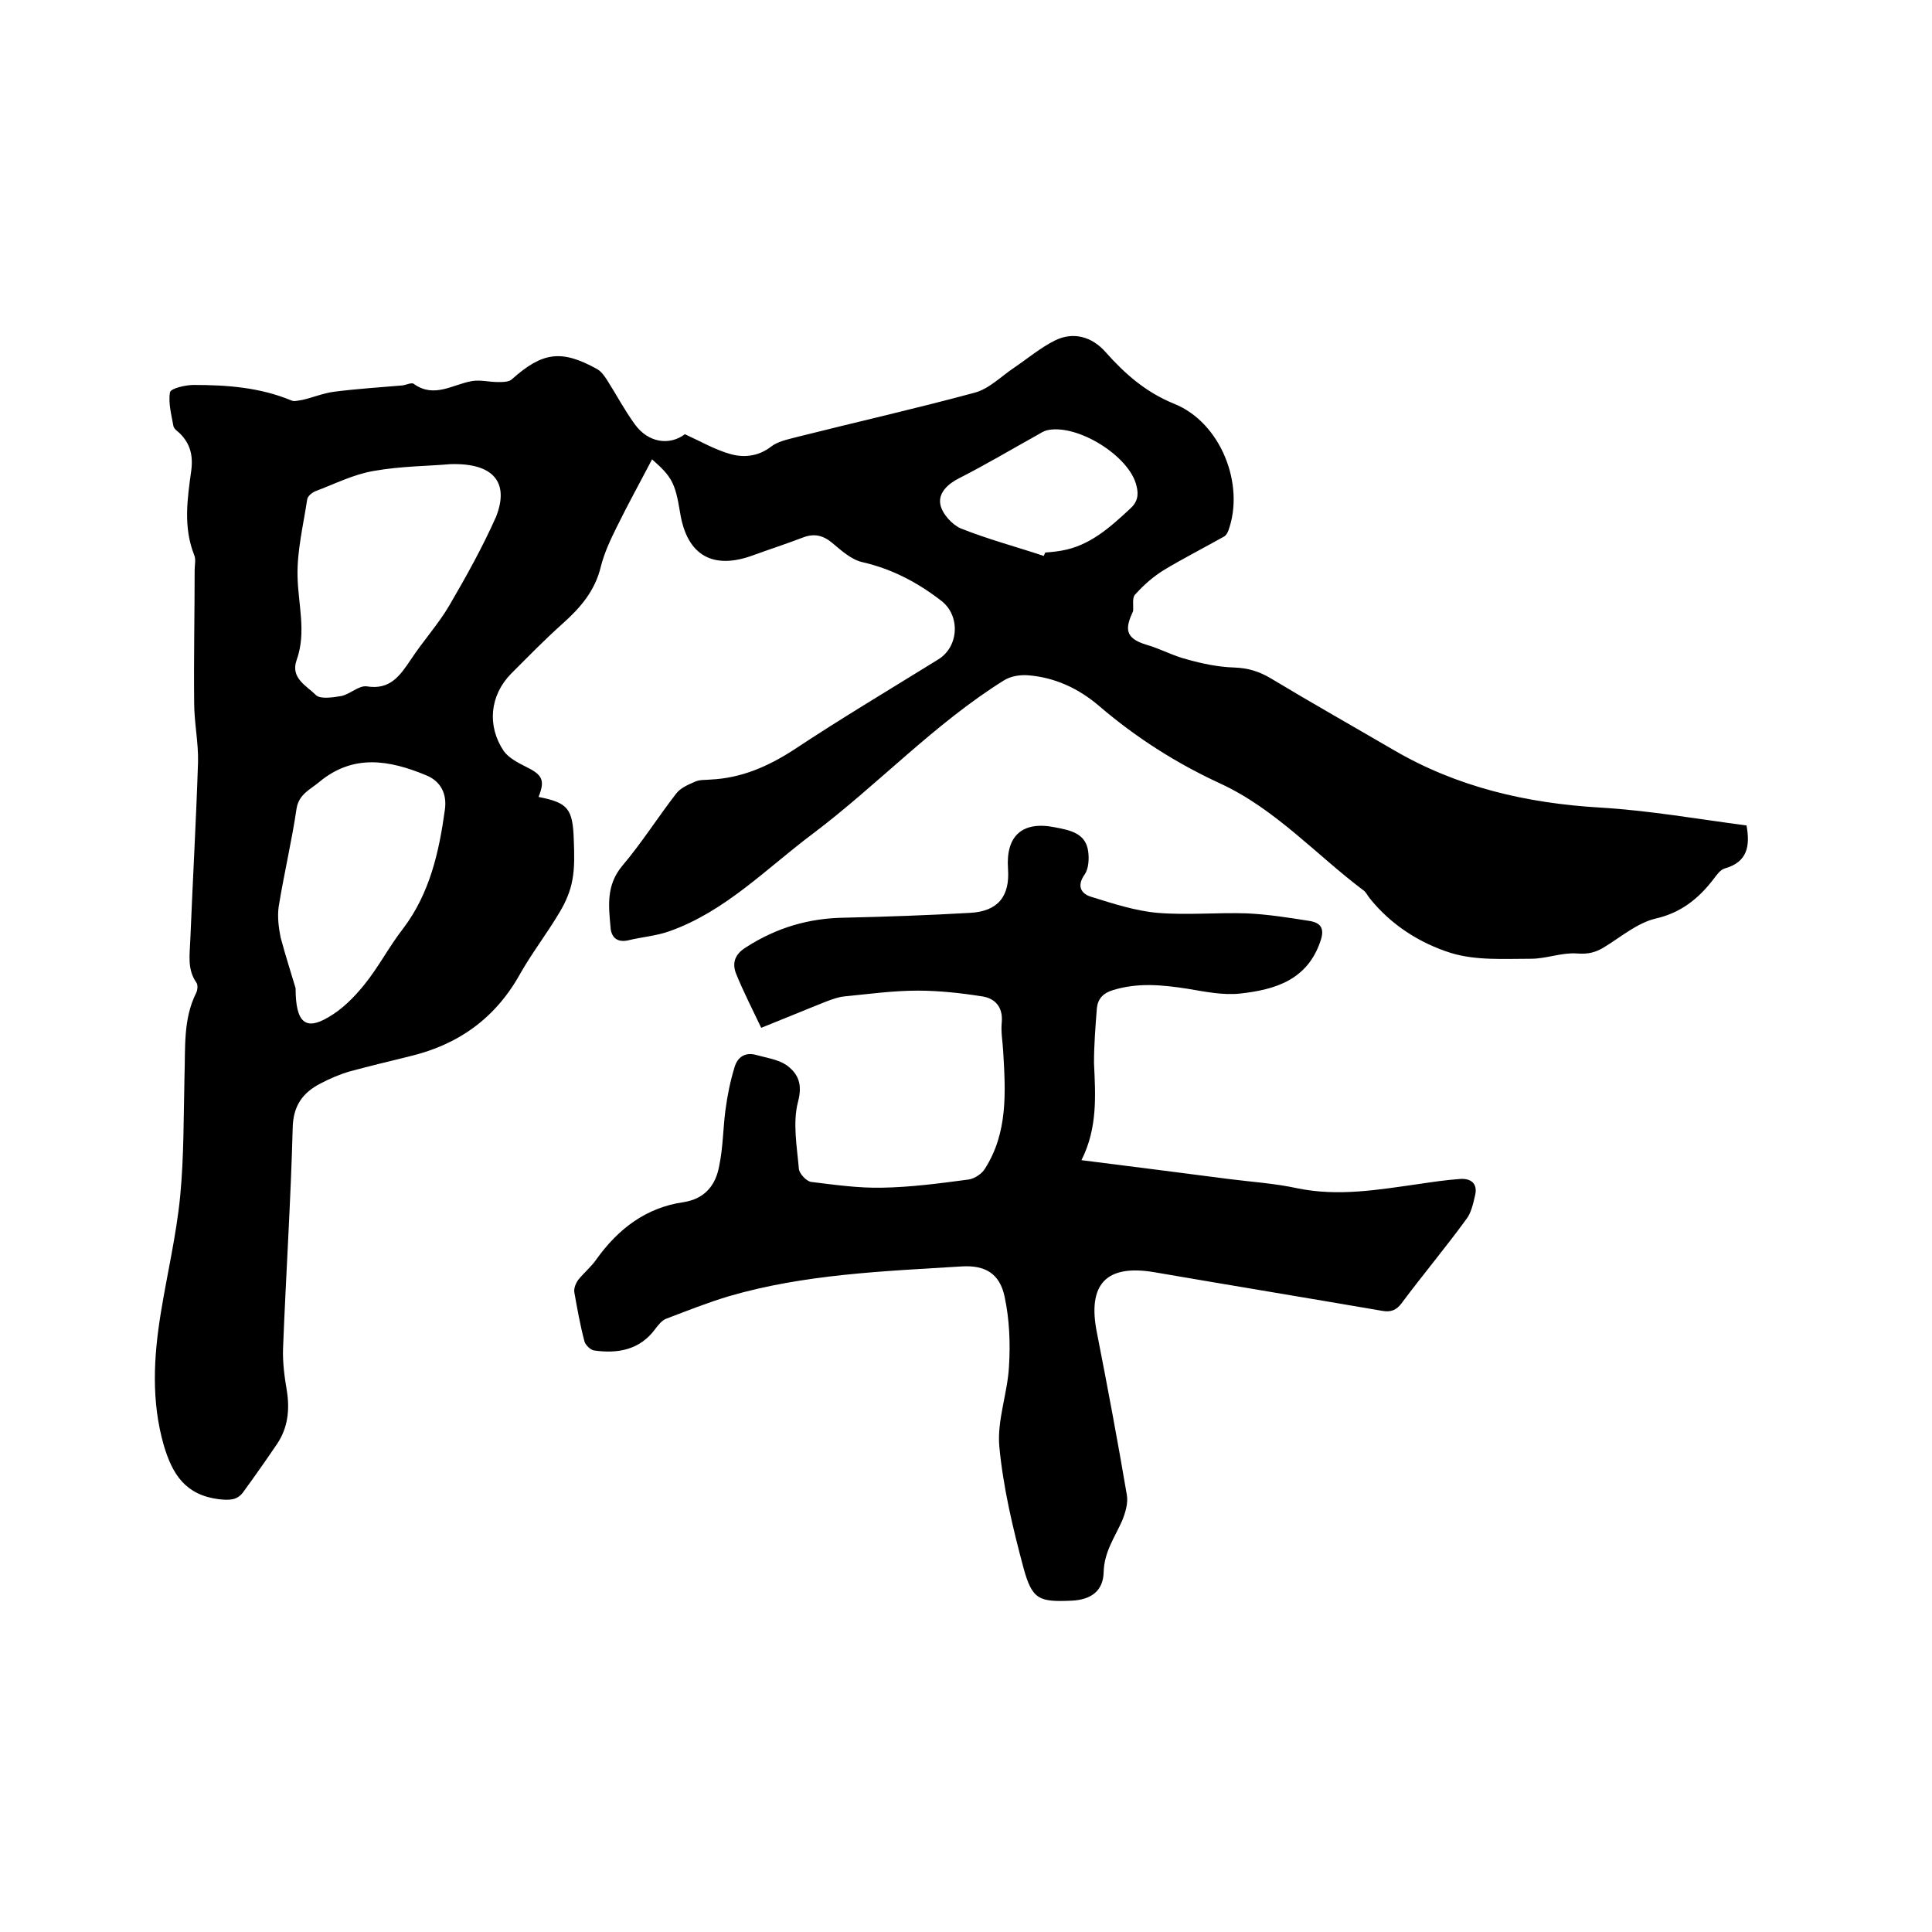 <svg enable-background="new 0 0 400 400" viewBox="0 0 400 400" xmlns="http://www.w3.org/2000/svg"><path d="m234.6 126.5c-1.6 3.5-1.9 5.6 2.8 7 2.8.8 5.5 2.3 8.3 3 3.2.9 6.5 1.6 9.8 1.7 2.9.1 5.2.8 7.7 2.3 8.3 5 16.8 9.8 25.2 14.7 13.3 7.8 27.7 11.1 42.9 12 10.2.6 20.3 2.4 30.3 3.7.8 4.4.1 7.6-4.5 8.9-1 .3-1.7 1.4-2.4 2.3-3.1 4-6.7 6.9-12 8.1-3.7.9-7 3.7-10.4 5.8-1.9 1.2-3.5 1.6-5.9 1.4-3.1-.2-6.3 1.1-9.4 1.1-5.6 0-11.4.4-16.6-1.2-6.4-2-12.4-5.8-16.8-11.3-.4-.5-.7-1.1-1.1-1.5-10-7.5-18.4-17-29.9-22.3-9.1-4.2-17.4-9.5-25-16-4.3-3.7-9.3-6-14.9-6.4-1.6-.1-3.5.2-4.9 1.1-14.4 9-26.1 21.6-39.5 31.7-9.5 7.1-18.1 16.1-29.7 20.2-2.8 1-5.8 1.2-8.6 1.9-2.4.5-3.5-.8-3.6-2.8-.4-4.4-.9-8.6 2.4-12.6 4-4.7 7.4-10.1 11.2-15 .9-1.2 2.6-1.9 4-2.5.9-.4 2.1-.3 3.1-.4 6.4-.3 11.9-2.7 17.3-6.2 9.8-6.5 19.9-12.5 29.9-18.7 4.3-2.7 4.5-9.1.6-12.1-4.9-3.8-10.2-6.6-16.3-8-2.3-.5-4.4-2.4-6.3-4s-3.8-2-6.1-1.1c-3.4 1.3-6.8 2.4-10.1 3.6-8.5 3.2-13.9.1-15.3-8.8-1-6.1-1.7-7.4-5.8-11-2.5 4.8-5 9.3-7.3 14-1.3 2.6-2.6 5.4-3.3 8.2-1.2 5-4.2 8.5-7.9 11.8s-7.2 6.9-10.7 10.4c-4.4 4.5-5 10.8-1.5 16 1 1.4 2.9 2.4 4.5 3.2 3.5 1.7 4.1 2.8 2.7 6.3 6.1 1.2 7.1 2.4 7.3 9 .1 2.7.2 5.6-.3 8.2-.4 2.3-1.4 4.6-2.6 6.6-2.6 4.4-5.7 8.4-8.2 12.8-5.1 9.2-12.8 14.7-22.9 17.1-4.1 1-8.2 2-12.3 3.1-2.1.6-4.2 1.5-6.1 2.5-3.7 1.9-5.7 4.6-5.8 9.2-.4 15.2-1.4 30.4-2 45.7-.1 2.9.3 5.9.8 8.8.6 3.9.2 7.6-2 10.9-2.3 3.4-4.7 6.8-7.1 10.1-1.3 1.7-2.9 1.6-5 1.4-6.9-.9-9.6-5.1-11.4-11.2-2.6-9.1-2.1-18.2-.6-27.4 1.3-8 3.2-16 4-24.1.8-8.3.7-16.7.9-25 .2-5.8-.3-11.7 2.4-17.1.3-.6.4-1.6.1-2.1-2-2.8-1.4-5.9-1.3-8.9.5-12.3 1.2-24.5 1.6-36.8.1-4.1-.8-8.2-.8-12.3-.1-9.2.1-18.4.1-27.5 0-1 .3-2.2-.1-3.1-2.3-5.8-1.4-11.7-.6-17.5.4-3.1-.2-5.6-2.5-7.8-.5-.4-1.1-.9-1.2-1.4-.4-2.3-1.1-4.8-.7-7 .2-.8 3.2-1.5 4.9-1.5 6.9 0 13.7.5 20.2 3.2.6.3 1.5 0 2.3-.1 2.2-.5 4.3-1.4 6.6-1.7 4.7-.6 9.4-.9 14.1-1.3.8-.1 2-.7 2.4-.3 4.2 3 8 .1 12-.6 1.7-.3 3.6.2 5.4.2 1 0 2.3 0 2.9-.6 6.3-5.6 10.2-6.2 17.6-2.1.9.5 1.5 1.4 2.1 2.3 1.9 3 3.6 6.2 5.7 9.1 2.8 3.9 7.2 4.5 10.4 2.1 3.3 1.5 6.2 3.2 9.4 4.1 2.8.8 5.8.5 8.4-1.5 1.4-1.1 3.4-1.5 5.3-2 12.3-3.1 24.7-5.9 36.9-9.2 3-.8 5.5-3.4 8.2-5.2 2.8-1.9 5.4-4.1 8.4-5.6 3.8-1.9 7.7-.8 10.5 2.4 4 4.5 8.3 8.3 14.2 10.7 9.7 3.9 14.7 16.8 11.2 26.3-.2.5-.5 1-.9 1.2-4.1 2.3-8.4 4.5-12.4 6.9-2.1 1.3-4.1 3-5.8 4.9-.9.7-.5 2.3-.6 3.6zm-141.4-30.4c-4.5.4-10.2.4-15.8 1.4-4.2.7-8.1 2.7-12.1 4.2-.7.3-1.6 1-1.7 1.7-.8 5.3-2.1 10.6-2 15.8.1 5.9 1.9 11.7-.2 17.5-1.3 3.7 2.1 5.3 4 7.2.9.9 3.5.5 5.3.2 1.8-.4 3.6-2.2 5.2-2 4.9.8 6.9-2.2 9.2-5.6 2.5-3.8 5.6-7.2 7.9-11.1 3.5-6 6.9-12.1 9.7-18.4 2.8-7.1-.5-11.2-9.5-10.9zm-32 108.5c0 7.2 2.1 8.8 6.8 6 2.8-1.6 5.3-4.1 7.4-6.7 3-3.7 5.2-8 8.1-11.7 5.5-7.3 7.4-15.8 8.6-24.5.5-3.4-.9-6-3.9-7.2-7.5-3.1-15-4.5-22.1 1.4-1.9 1.6-4.2 2.5-4.7 5.5-1 6.8-2.6 13.5-3.7 20.3-.3 2.1 0 4.4.4 6.4 1.1 4.1 2.4 8.1 3.1 10.5zm154.9-89.5c.1-.2.2-.5.3-.7 1.1-.1 2.3-.2 3.4-.4 5.8-1 10-4.8 14.1-8.6 1.6-1.4 1.9-2.9 1.4-4.8-1.4-6.2-12.4-13-18.6-11.5-.7.2-1.3.6-2 1-5.4 3-10.6 6.1-16.1 8.9-2.4 1.2-4.4 3.1-3.9 5.5.4 1.9 2.4 4.1 4.2 4.9 5.8 2.3 11.5 3.8 17.2 5.7z"/><path d="m223.9 240.2c10.4 1.3 20.4 2.6 30.5 3.9 4.7.6 9.5.9 14.1 1.9 8.6 1.8 17 .3 25.5-.9 2.7-.4 5.4-.8 8.2-1 2.3-.2 3.8.9 3.2 3.4-.4 1.7-.8 3.6-1.8 4.9-4.3 5.9-9 11.5-13.4 17.4-1.1 1.5-2.3 1.9-4 1.6-15.7-2.7-31.5-5.3-47.2-8-10-1.7-13.9 2.5-11.9 12.5 2.2 11.2 4.3 22.4 6.2 33.6.3 1.7-.3 3.7-1 5.4-1.5 3.4-3.7 6.4-3.8 10.6-.1 3.9-2.6 5.7-6.6 5.9-6.8.3-8.2-.2-10-6.8-2.2-8.2-4.2-16.6-5-25.1-.5-5.4 1.7-11 2-16.6.3-4.8.1-9.7-.9-14.4-1-4.8-4-6.6-8.9-6.3-16.2 1-32.6 1.6-48.3 6.2-4.3 1.3-8.6 3-12.8 4.6-.9.3-1.7 1.3-2.3 2.1-3.2 4.4-7.8 5.2-12.7 4.5-.7-.1-1.8-1.1-2-1.9-.9-3.4-1.5-6.8-2.1-10.2-.1-.8.3-1.8.8-2.5 1.2-1.5 2.7-2.7 3.8-4.3 4.5-6.3 10.3-10.7 18-11.8 4.5-.7 6.7-3.6 7.4-7.5.8-3.8.8-7.8 1.3-11.6.4-3 1-6 1.9-8.9.6-2 2.1-3.1 4.4-2.5 2.1.6 4.5.9 6.3 2.1 2.5 1.8 3.4 4 2.4 7.7-1.1 4.3-.2 9.2.2 13.8.1 1 1.5 2.5 2.5 2.7 4.9.6 9.8 1.3 14.7 1.2 6-.1 12-.9 18-1.7 1.2-.2 2.7-1.2 3.3-2.2 4.8-7.5 4.3-15.9 3.8-24.3-.1-2-.5-4-.3-6 .3-3.2-1.4-5-4-5.4-4.4-.7-9-1.2-13.4-1.2-5.1 0-10.1.7-15.2 1.2-1.2.1-2.5.6-3.6 1-4.3 1.7-8.6 3.5-13.6 5.5-1.8-3.8-3.7-7.5-5.2-11.2-.9-2.3-.2-4.1 2.1-5.5 6.2-4 12.9-6 20.3-6.1 8.7-.2 17.3-.5 26-1 5.8-.3 8.3-3.4 7.9-9.1-.5-6.9 3-10 9.8-8.6 3.1.6 6.3 1.2 6.8 5 .2 1.5.1 3.5-.7 4.7-1.8 2.5-.7 4.1 1.4 4.7 4.5 1.4 9.1 2.9 13.7 3.3 6.1.5 12.3-.1 18.4.1 4.4.2 8.8.9 13.2 1.6 2.1.4 3 1.5 2.1 4.1-2.7 8.1-9.4 10.1-16.6 10.9-3.6.4-7.4-.4-11-1-5.2-.8-10.2-1.3-15.4.3-2 .6-3.1 1.8-3.3 3.7-.3 3.8-.6 7.6-.6 11.4.3 6.5.8 13.4-2.6 20.1z"/></svg>